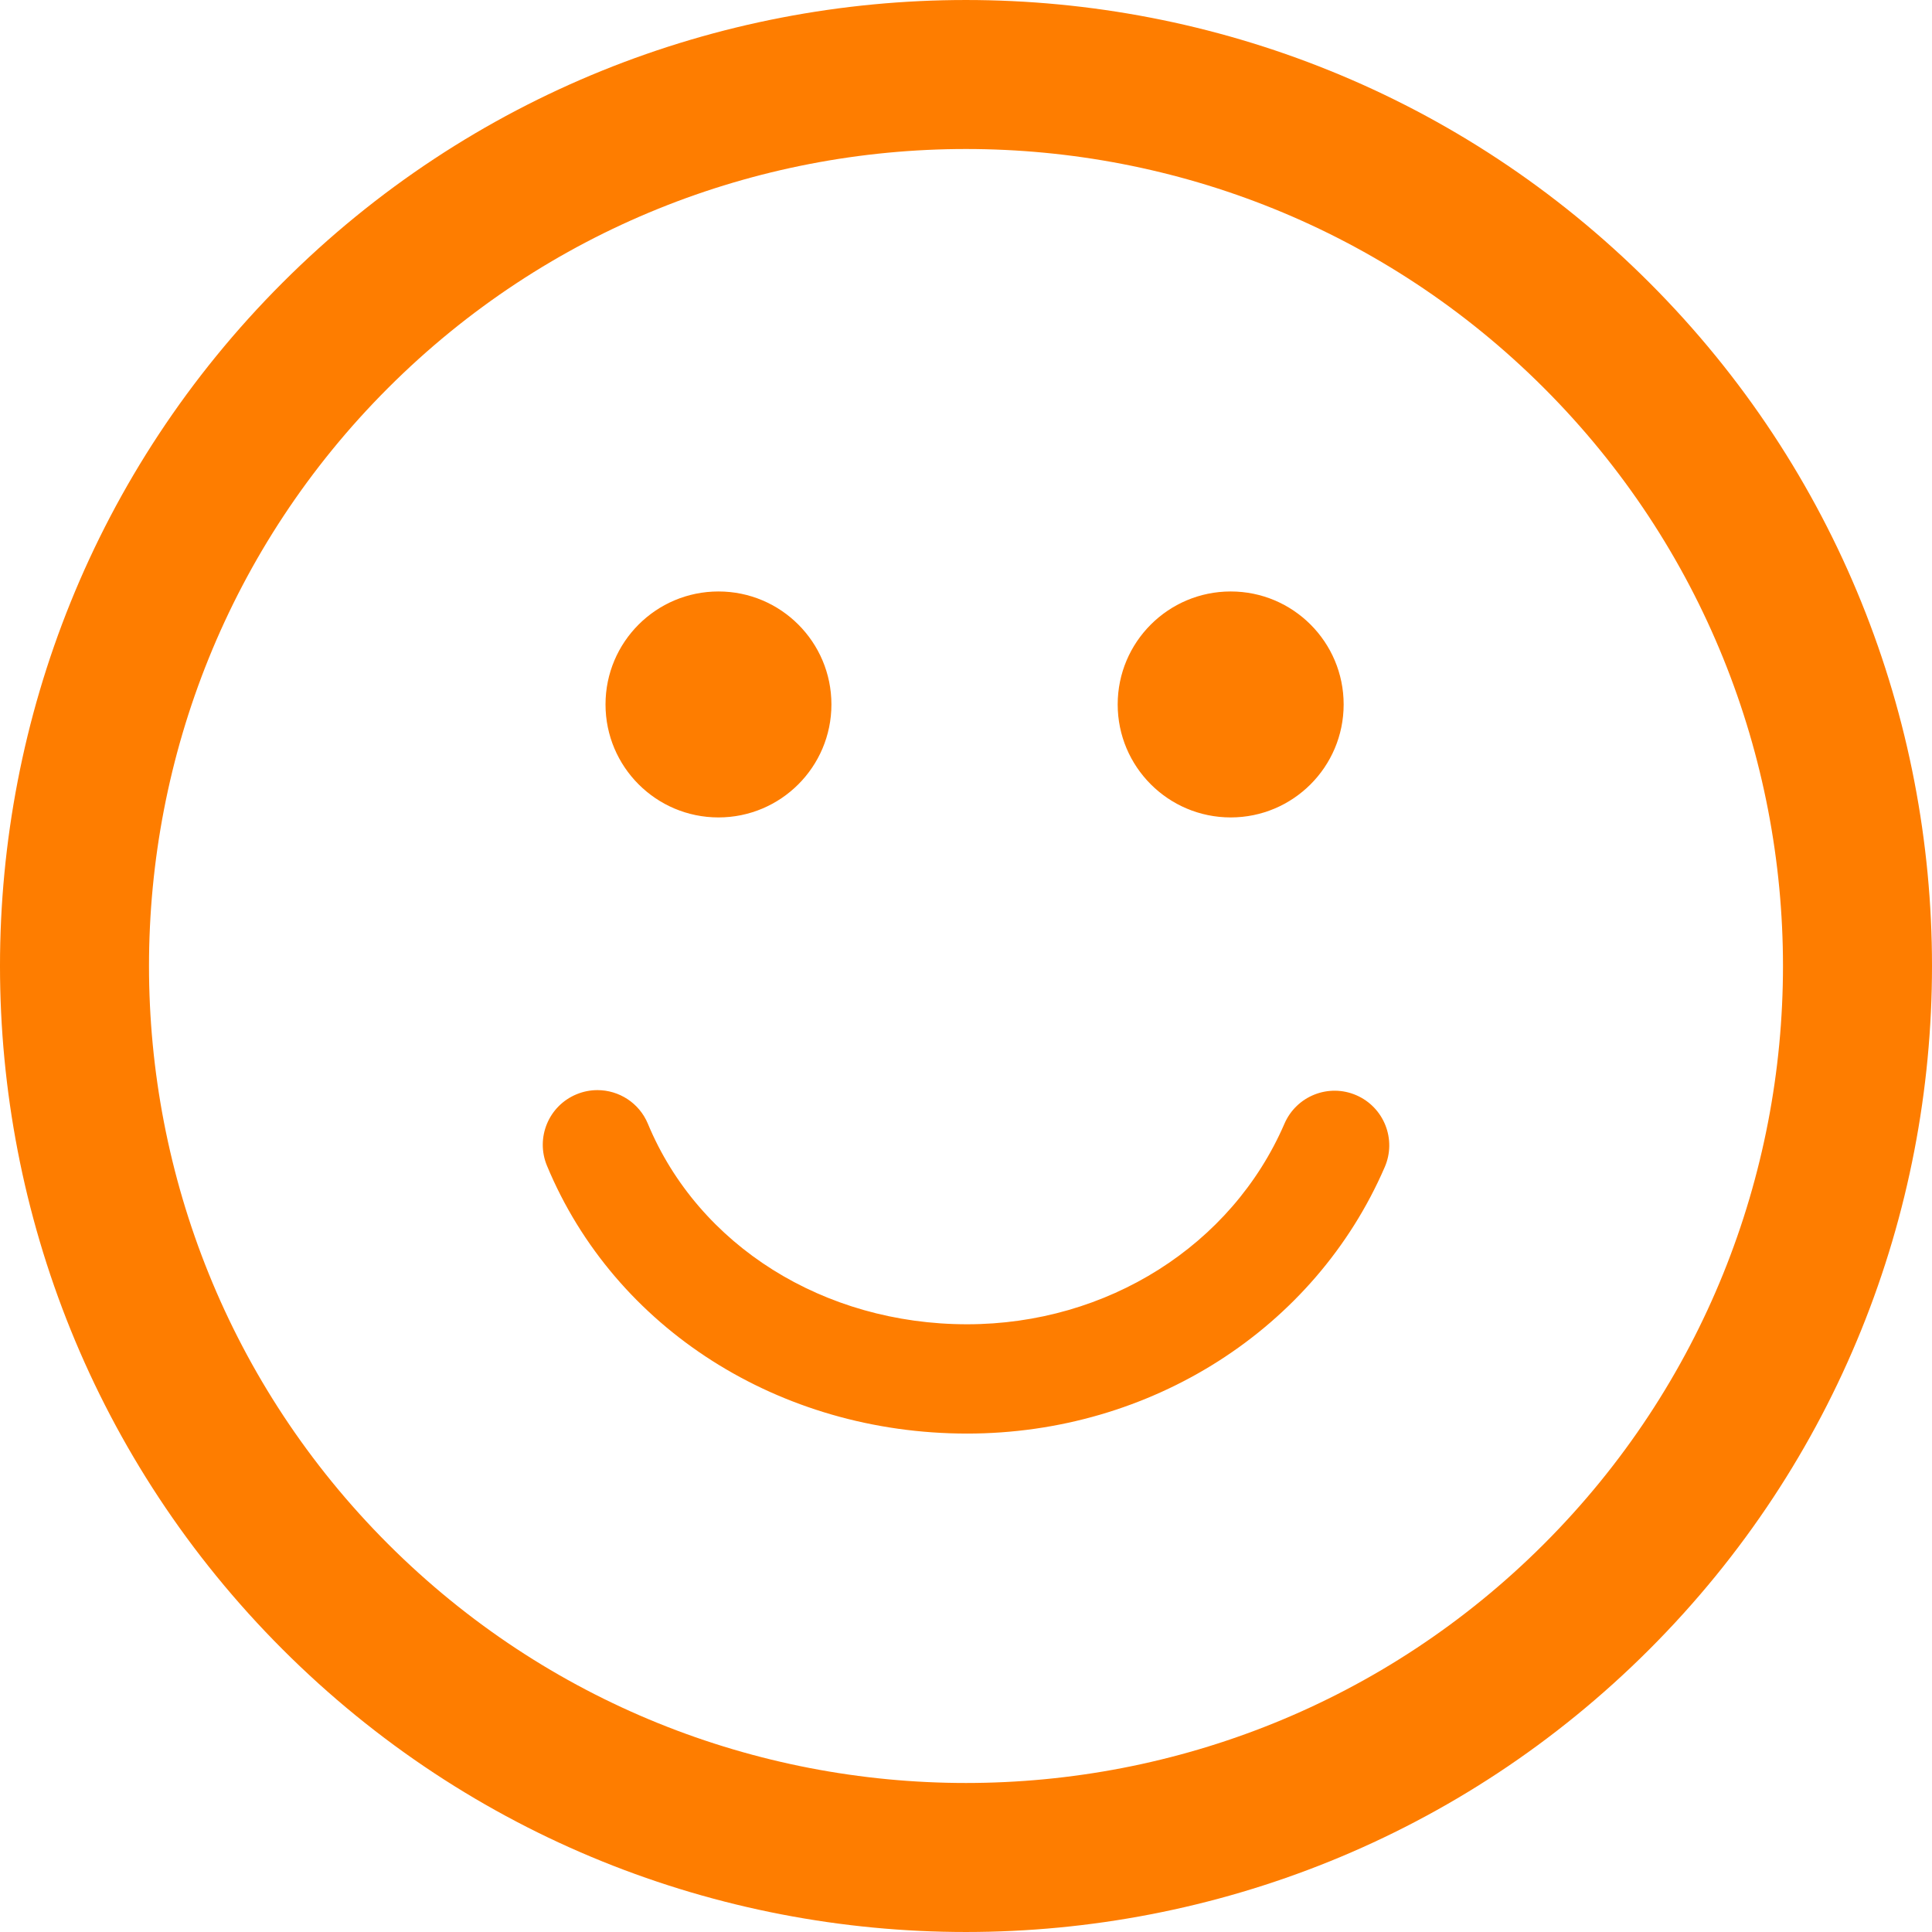 <?xml version="1.0" encoding="UTF-8"?>
<svg width="70px" height="70px" viewBox="0 0 70 70" version="1.1" xmlns="http://www.w3.org/2000/svg" xmlns:xlink="http://www.w3.org/1999/xlink">
    <!-- Generator: Sketch 53.1 (72631) - https://sketchapp.com -->
    <title>42877</title>
    <desc>Created with Sketch.</desc>
    <g id="Page-1" stroke="none" stroke-width="1" fill="none" fill-rule="evenodd">
        <g id="Apple-TV" transform="translate(-389, -2280)" fill="#FE7D00" fill-rule="nonzero">
            <g id="Group-28" transform="translate(330, 2243)">
                <g id="42877" transform="translate(59, 37)">
                    <path d="M59.762,10.242 C46.107,-3.413 23.892,-3.413 10.24,10.239 C-3.414,23.891 -3.413,46.107 10.241,59.762 C23.892,73.413 46.107,73.413 59.76,59.759 C73.413,46.107 73.413,23.892 59.762,10.242 Z M55.941,55.941 C44.395,67.487 25.607,67.488 14.06,55.942 C2.511,44.394 2.512,25.604 14.06,14.058 C25.606,2.513 44.393,2.511 55.942,14.06 C67.488,25.606 67.487,44.395 55.941,55.941 Z M21.939,25.523 C21.939,23.263 23.772,21.43 26.032,21.43 C28.291,21.43 30.124,23.263 30.124,25.523 C30.124,27.784 28.291,29.617 26.032,29.617 C23.772,29.617 21.939,27.784 21.939,25.523 Z M40.496,25.523 C40.496,23.263 42.331,21.43 44.591,21.43 C46.85,21.43 48.683,23.263 48.683,25.523 C48.683,27.784 46.85,29.617 44.591,29.617 C42.331,29.617 40.496,27.784 40.496,25.523 Z M50.172,42.285 C47.636,48.151 41.696,51.941 35.04,51.941 C28.241,51.941 22.266,48.132 19.818,42.237 C19.398,41.227 19.876,40.068 20.887,39.649 C21.135,39.546 21.392,39.497 21.646,39.497 C22.422,39.497 23.159,39.956 23.475,40.718 C25.308,45.131 29.847,47.981 35.04,47.981 C40.116,47.981 44.629,45.129 46.538,40.714 C46.972,39.71 48.137,39.247 49.141,39.682 C50.144,40.117 50.607,41.282 50.172,42.285 Z" id="Shape"></path>
                </g>
            </g>
        </g>
    </g>
</svg>